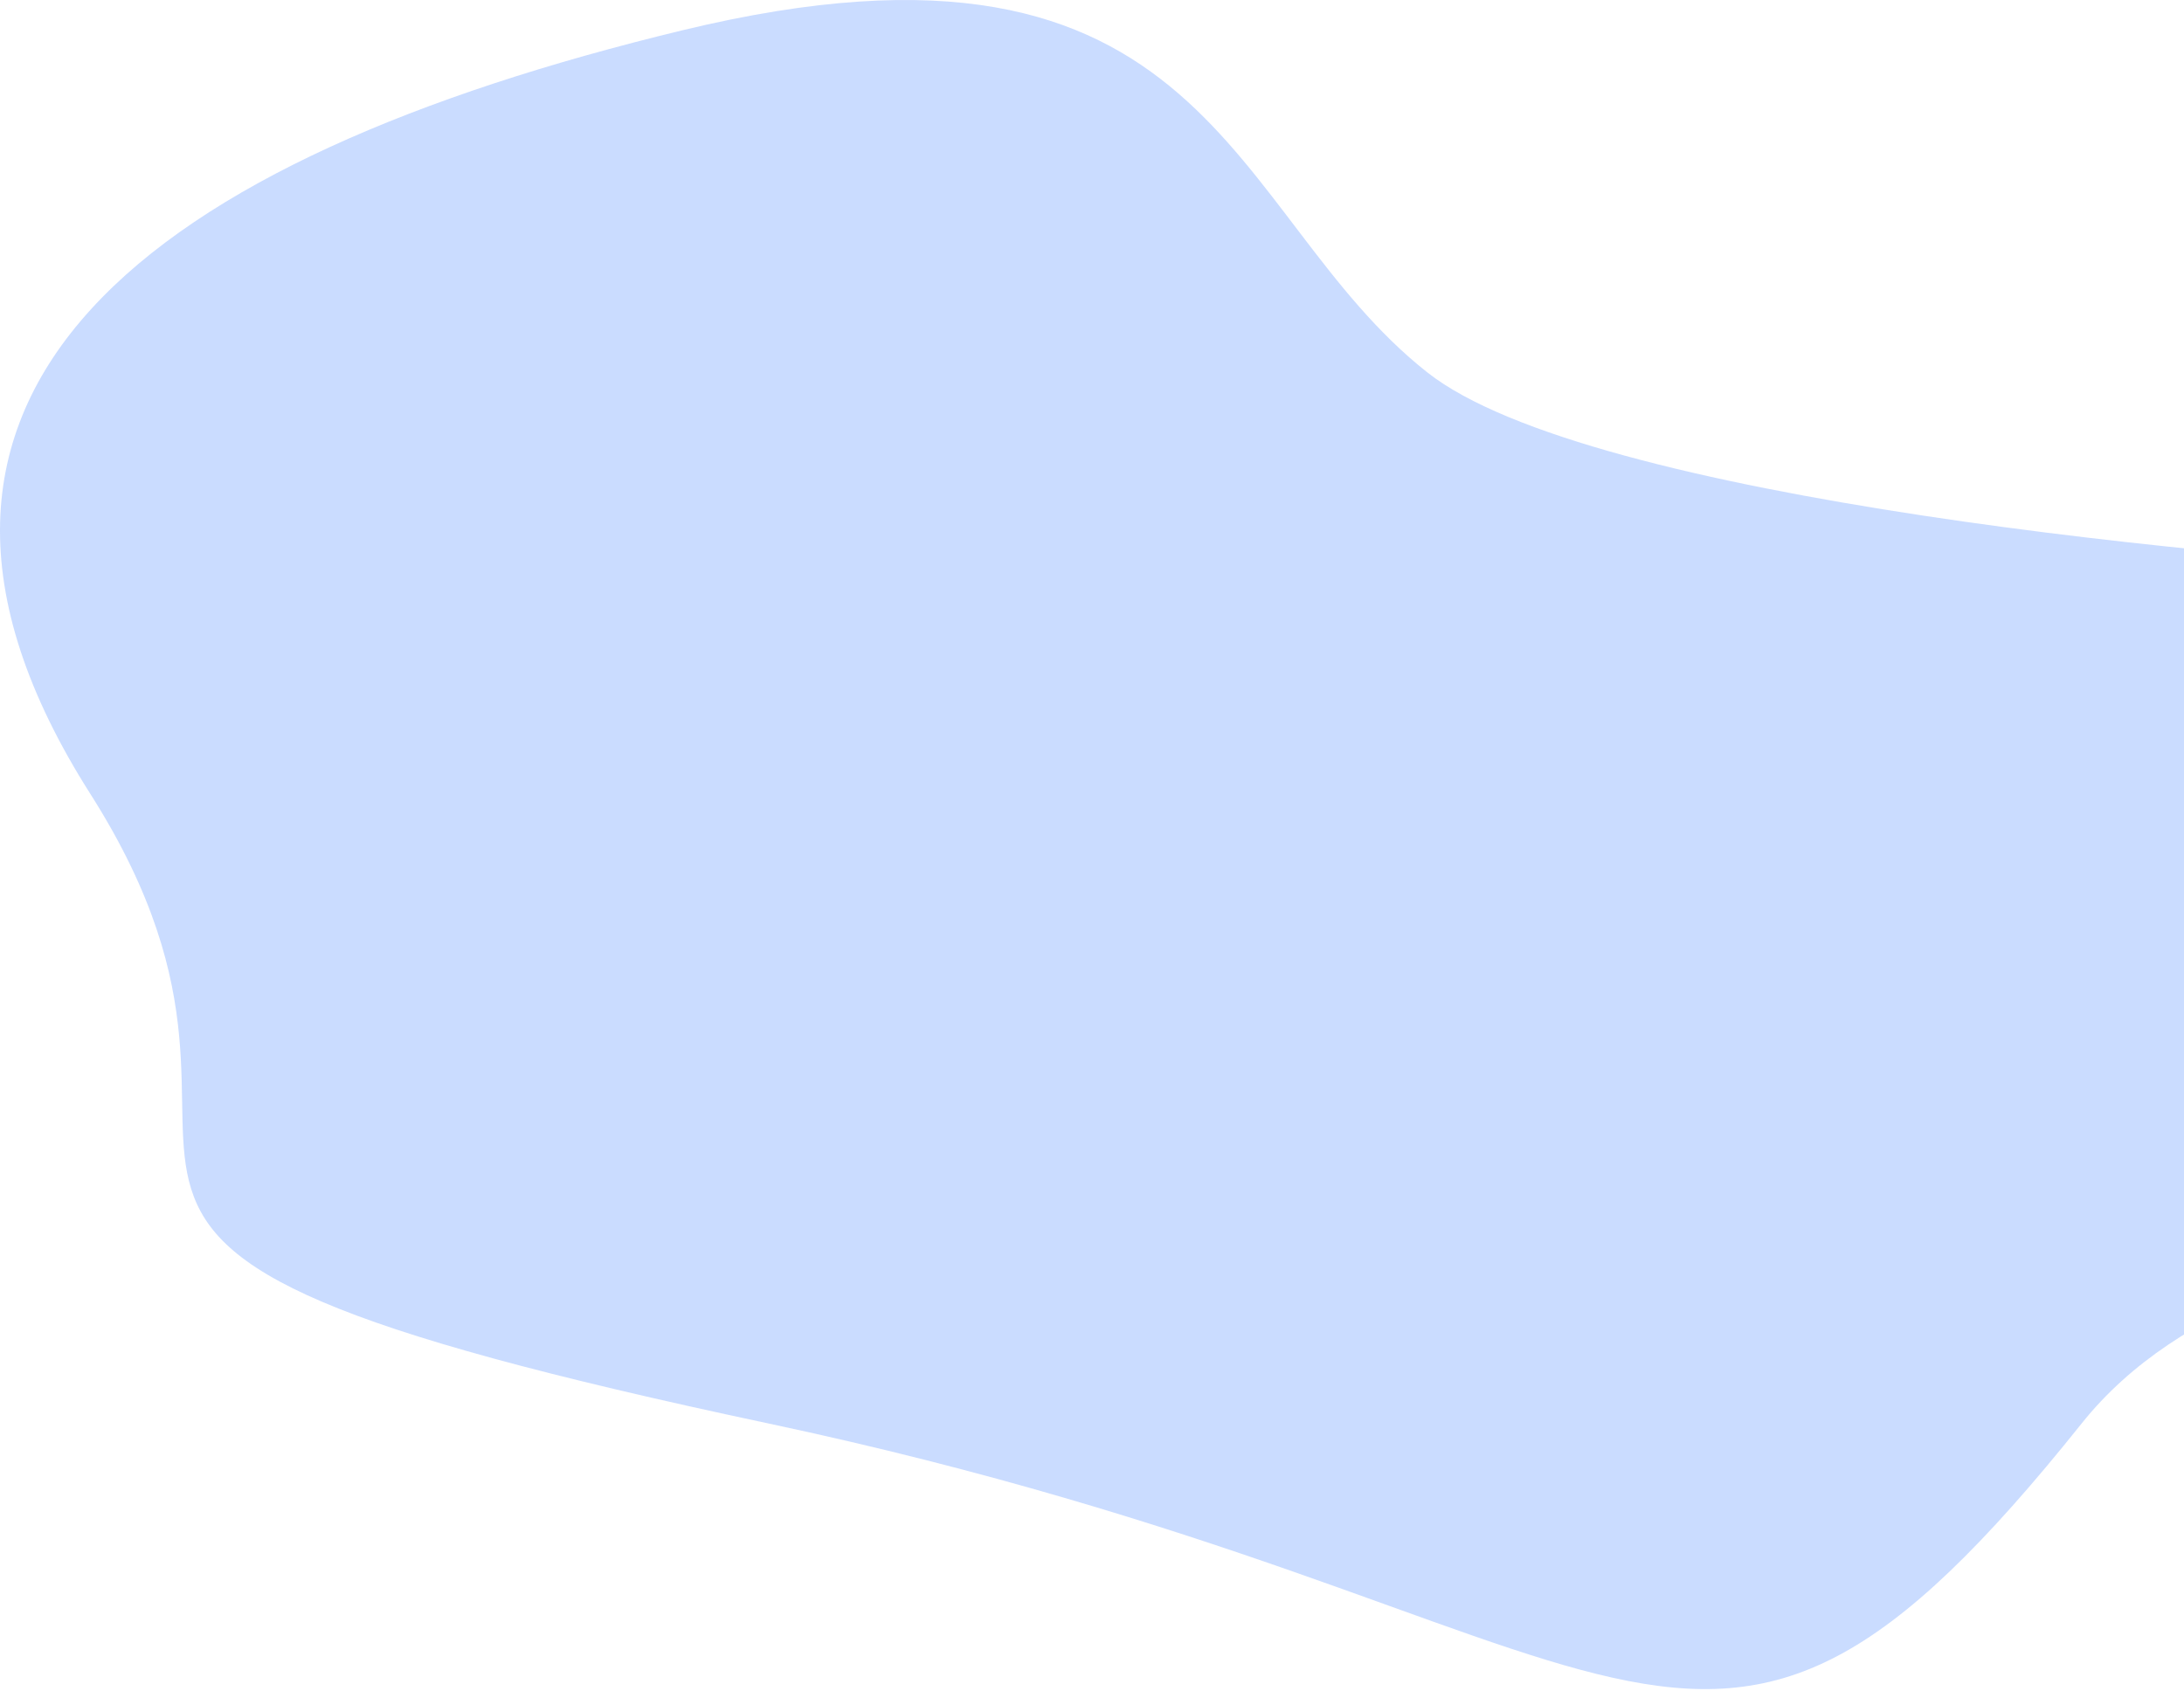 <svg width="758" height="587" viewBox="0 0 758 587" fill="none" xmlns="http://www.w3.org/2000/svg">
<path opacity="0.23" d="M495.388 129.277C551.322 173.394 771.529 194.322 874.641 199.271C1423.5 555.5 858.099 324.417 722.5 494.098C586.901 663.78 575.9 559.85 266.565 494.098C-42.77 428.347 120.372 415.621 31.385 275.633C-57.602 135.646 52.572 55.041 236.902 10.5C421.232 -34.042 425.47 74.13 495.388 129.277Z" fill="#1764FF"/>
</svg>
